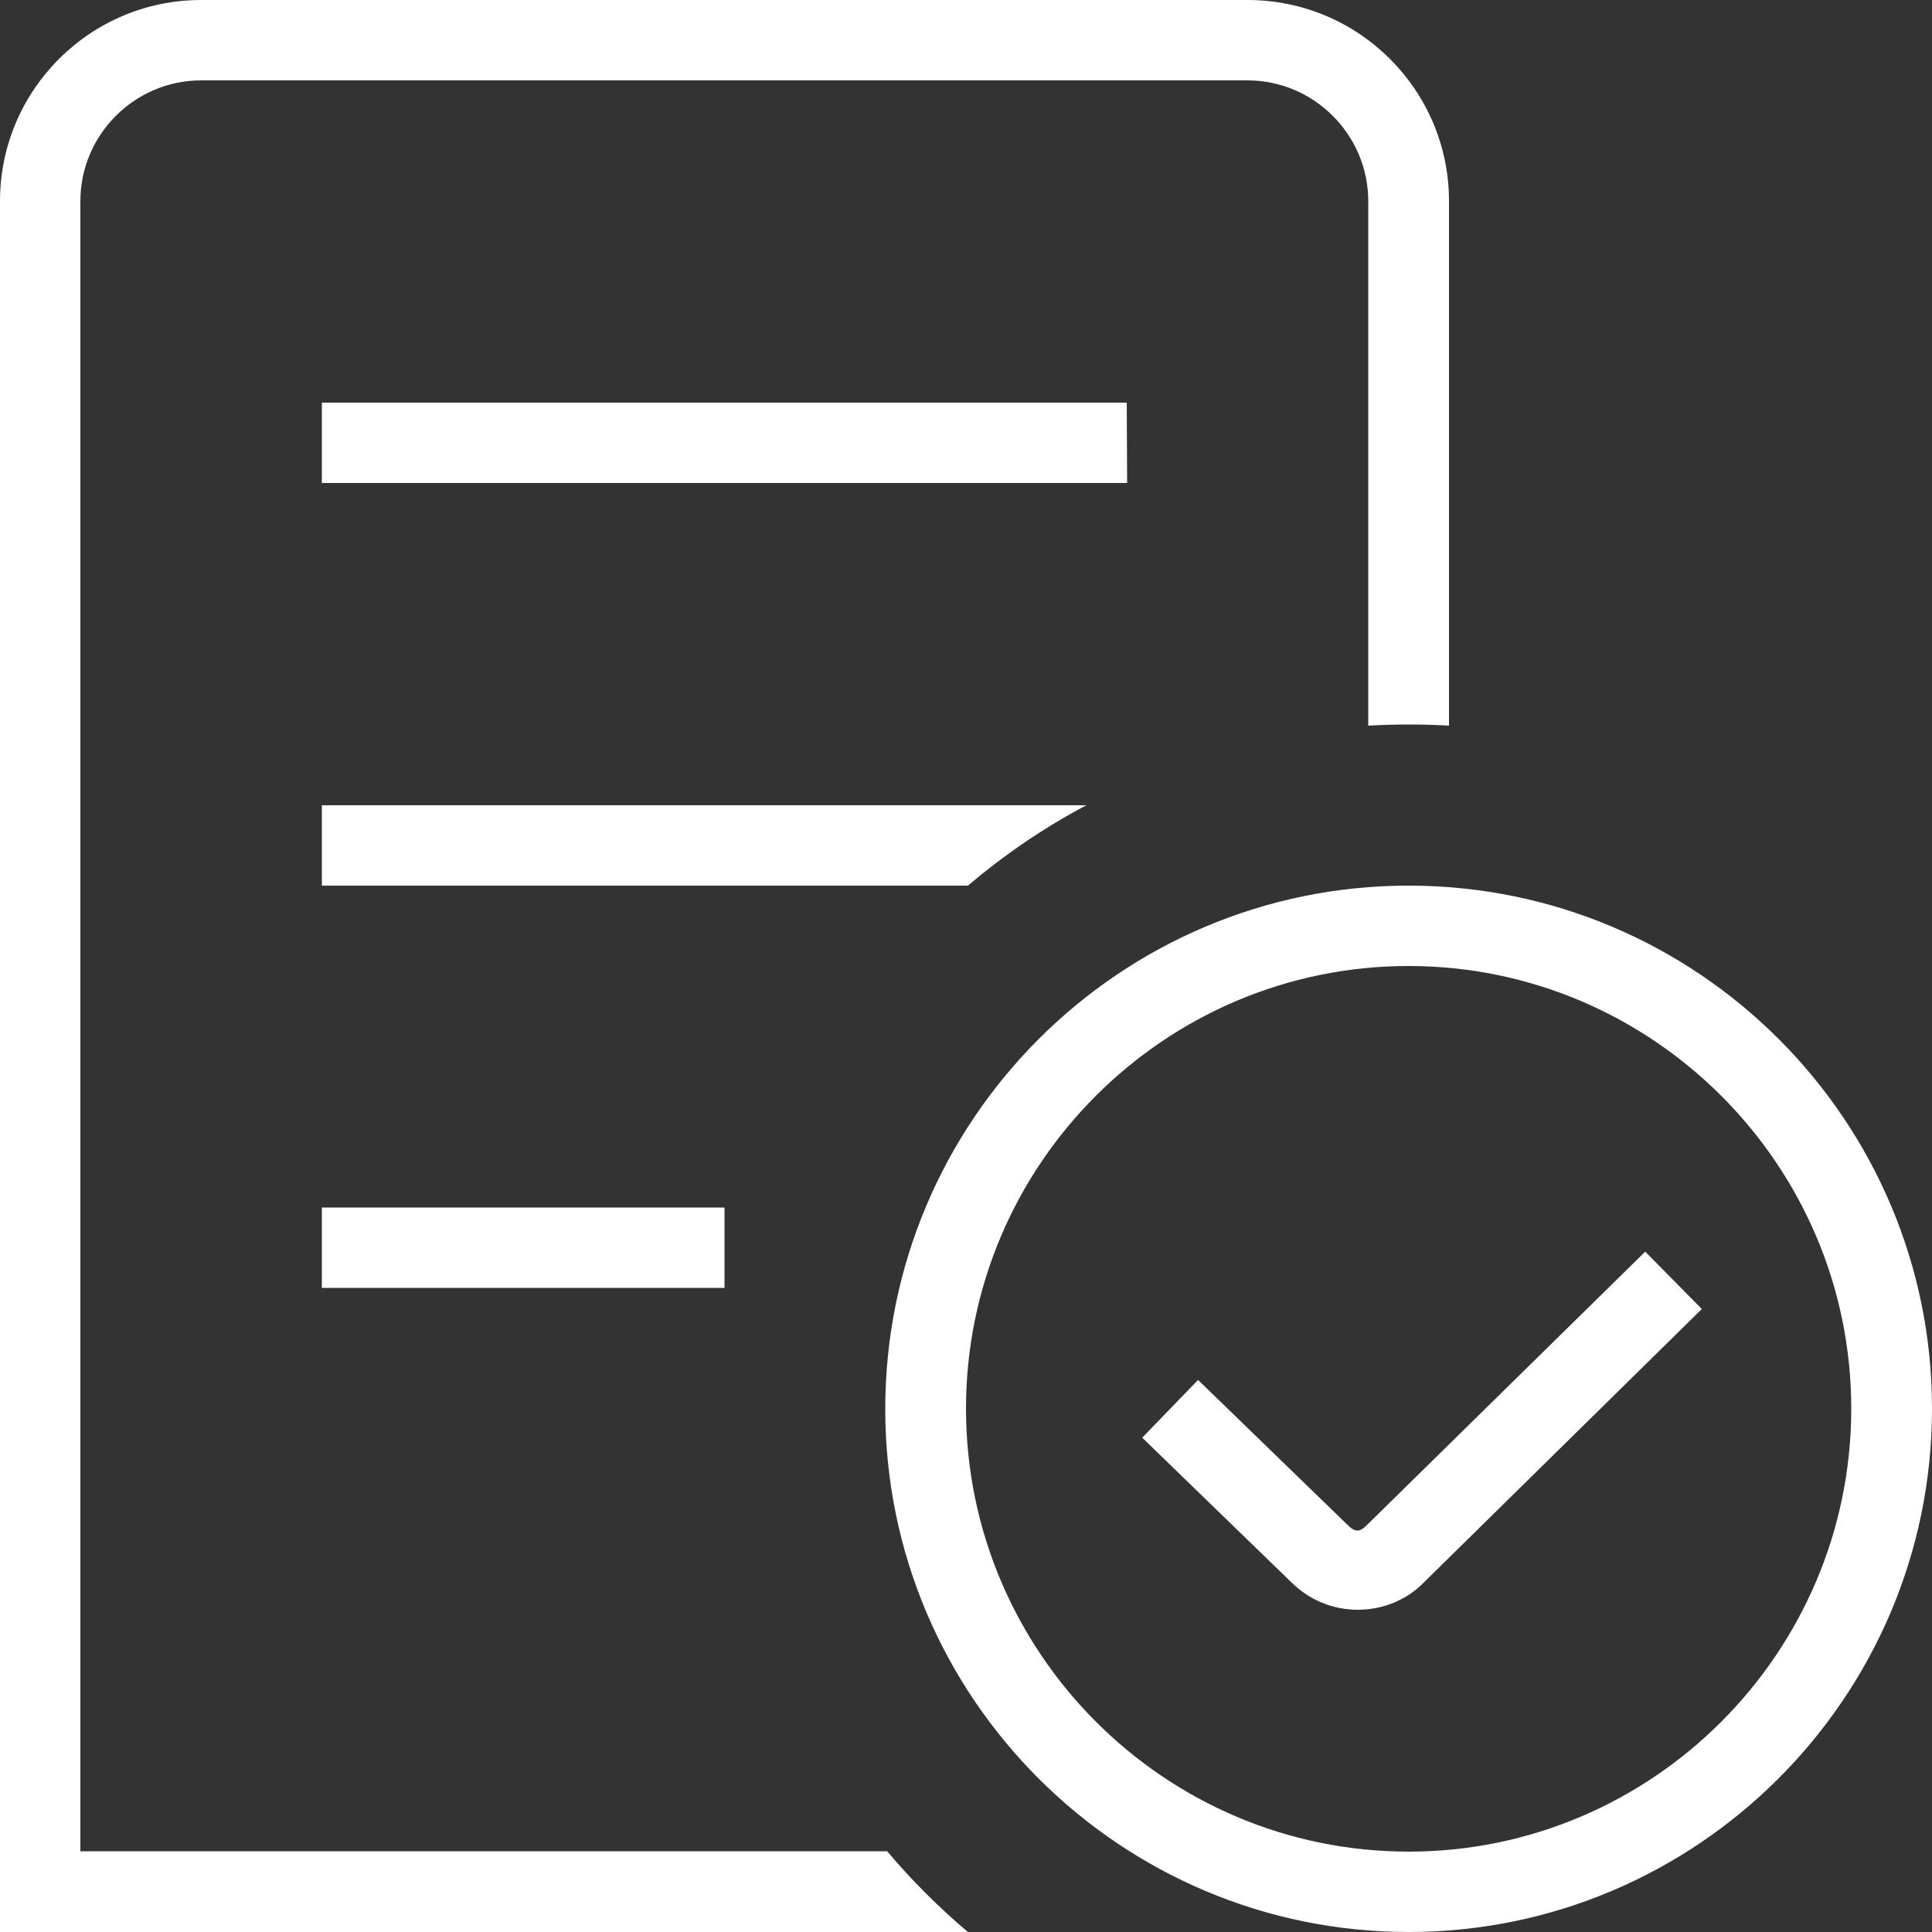 <?xml version="1.0" encoding="utf-8"?> <svg xmlns="http://www.w3.org/2000/svg" xmlns:xlink="http://www.w3.org/1999/xlink" version="1.1" id="Layer_1" x="0px" y="0px" viewBox="0 0 512 512" style="enable-background:new 0 0 512 512;" xml:space="preserve"><rect x="0" y="0" width="512" height="512" fill="#333333" stroke="none"/> <style type="text/css"> .st0{fill:#FFFFFF;} </style> <path class="st0" d="M373.3,234.7c-76.5,0-138.7,62.2-138.7,138.7S296.9,512,373.3,512S512,449.8,512,373.3S449.8,234.7,373.3,234.7 z M373.3,490.7C308.7,490.7,256,438,256,373.3S308.7,256,373.3,256s117.3,52.7,117.3,117.3S438,490.7,373.3,490.7z M436,331.7 l15,15.2l-73.7,72.5c-4.6,4.7-10.9,7.2-17.5,7.2s-12.9-2.6-17.6-7.3l-39.5-38.3l14.8-15.3l39.6,38.4c2.1,2.1,3.3,1.9,5.1,0.1 L436,331.7L436,331.7z M256.5,234.7H85.3v-21.3h202.6C276.7,219.3,266.2,226.5,256.5,234.7L256.5,234.7z M256.5,512H0V53.3 C0,23.9,23.9,0,53.3,0h277.3C360.1,0,384,23.9,384,53.3v139c-3.5-0.2-7.1-0.3-10.7-0.3s-7.1,0.1-10.7,0.3v-139c0-17.6-14.4-32-32-32 H53.3c-17.6,0-32,14.4-32,32v437.3h213.8C241.6,498.3,248.8,505.5,256.5,512L256.5,512z M298.7,128H85.3v-21.3h213.3L298.7,128 L298.7,128z M85.3,320H192v21.3H85.3V320z"></path> </svg> 